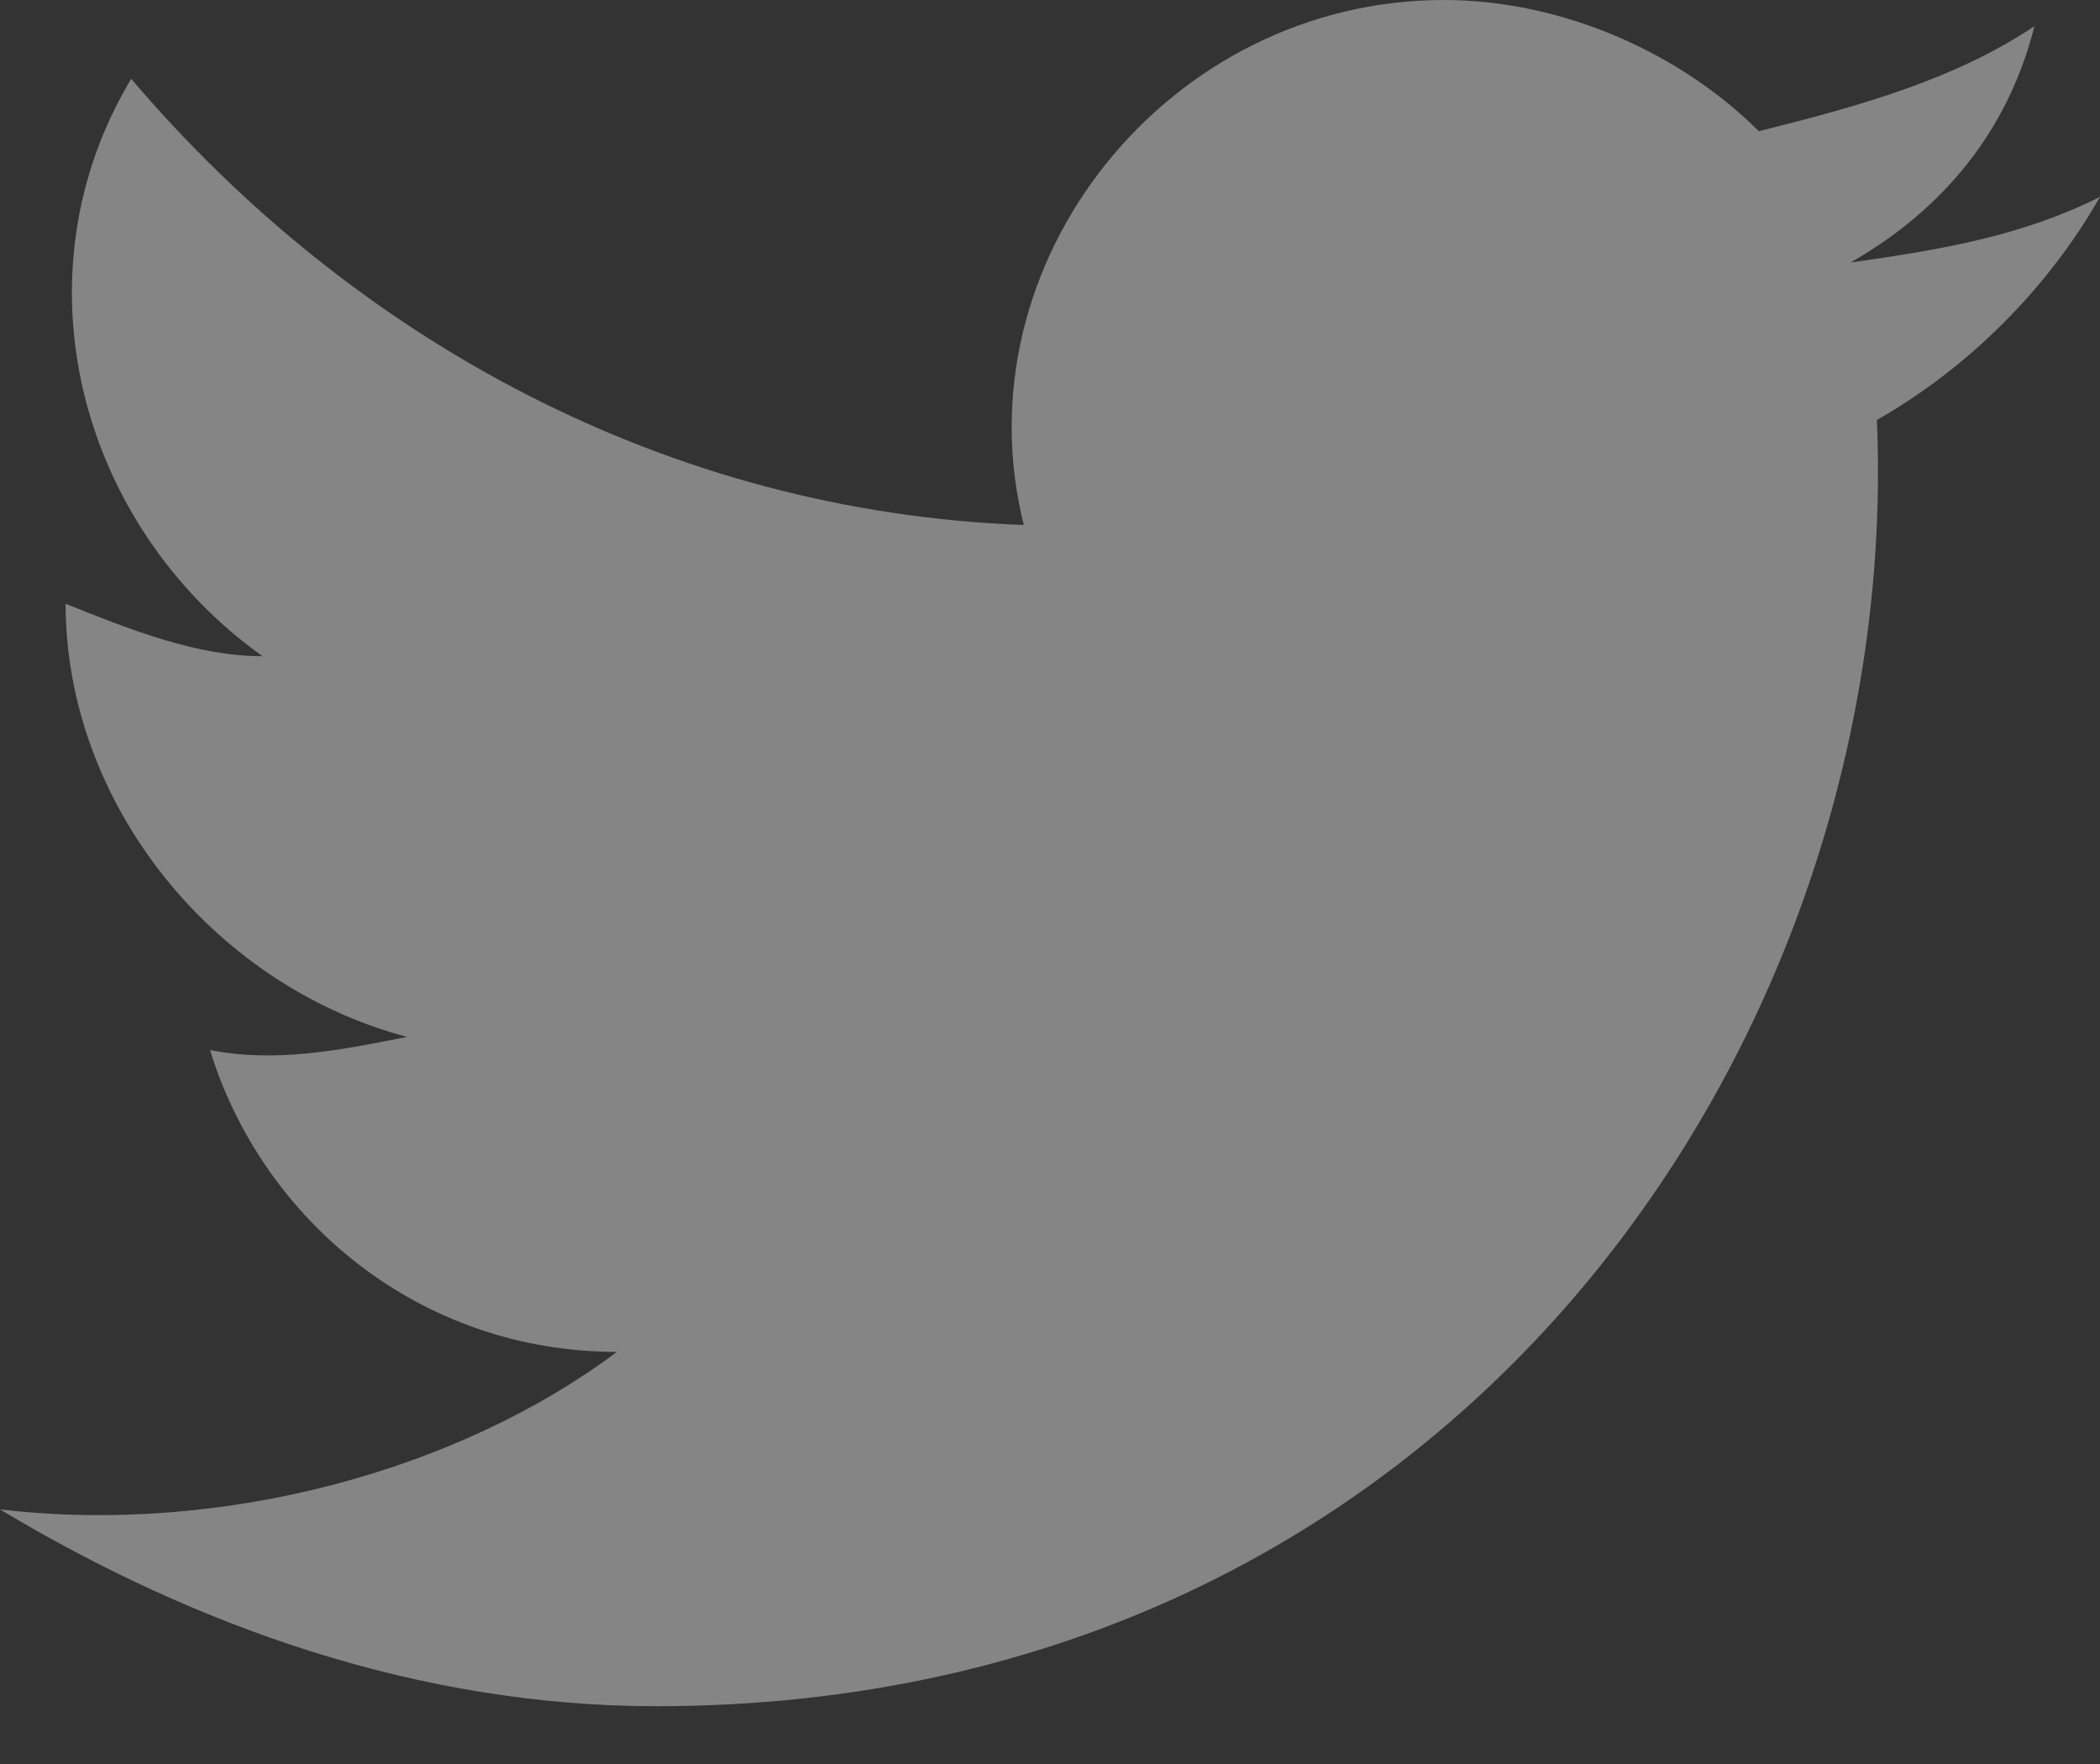 <svg width="25" height="21" viewBox="0 0 25 21" fill="none" xmlns="http://www.w3.org/2000/svg">
<rect x="0" y="0" width="25" height="21" fill="#333333" stroke="none"/>
<path opacity="0.4" fill-rule="evenodd" clip-rule="evenodd" d="M22.031 3.125C23.125 2.969 24.062 2.812 25 2.344C24.375 3.438 23.438 4.375 22.344 5C22.656 12.344 17.344 20.312 7.812 20.312C5 20.312 2.344 19.375 0 17.969C2.656 18.281 5.469 17.5 7.344 16.094C5 16.094 3.125 14.531 2.5 12.5C3.281 12.656 4.062 12.5 4.844 12.344C2.5 11.719 0.781 9.531 0.781 7.188C1.562 7.5 2.344 7.812 3.125 7.812C0.938 6.25 0.156 3.281 1.562 0.938C4.219 4.062 7.969 6.094 12.188 6.25C11.406 3.125 13.906 0 17.188 0C18.594 0 20 0.625 20.938 1.562C22.188 1.25 23.281 0.938 24.219 0.312C23.906 1.562 23.125 2.5 22.031 3.125Z" fill="white"/>
</svg>
